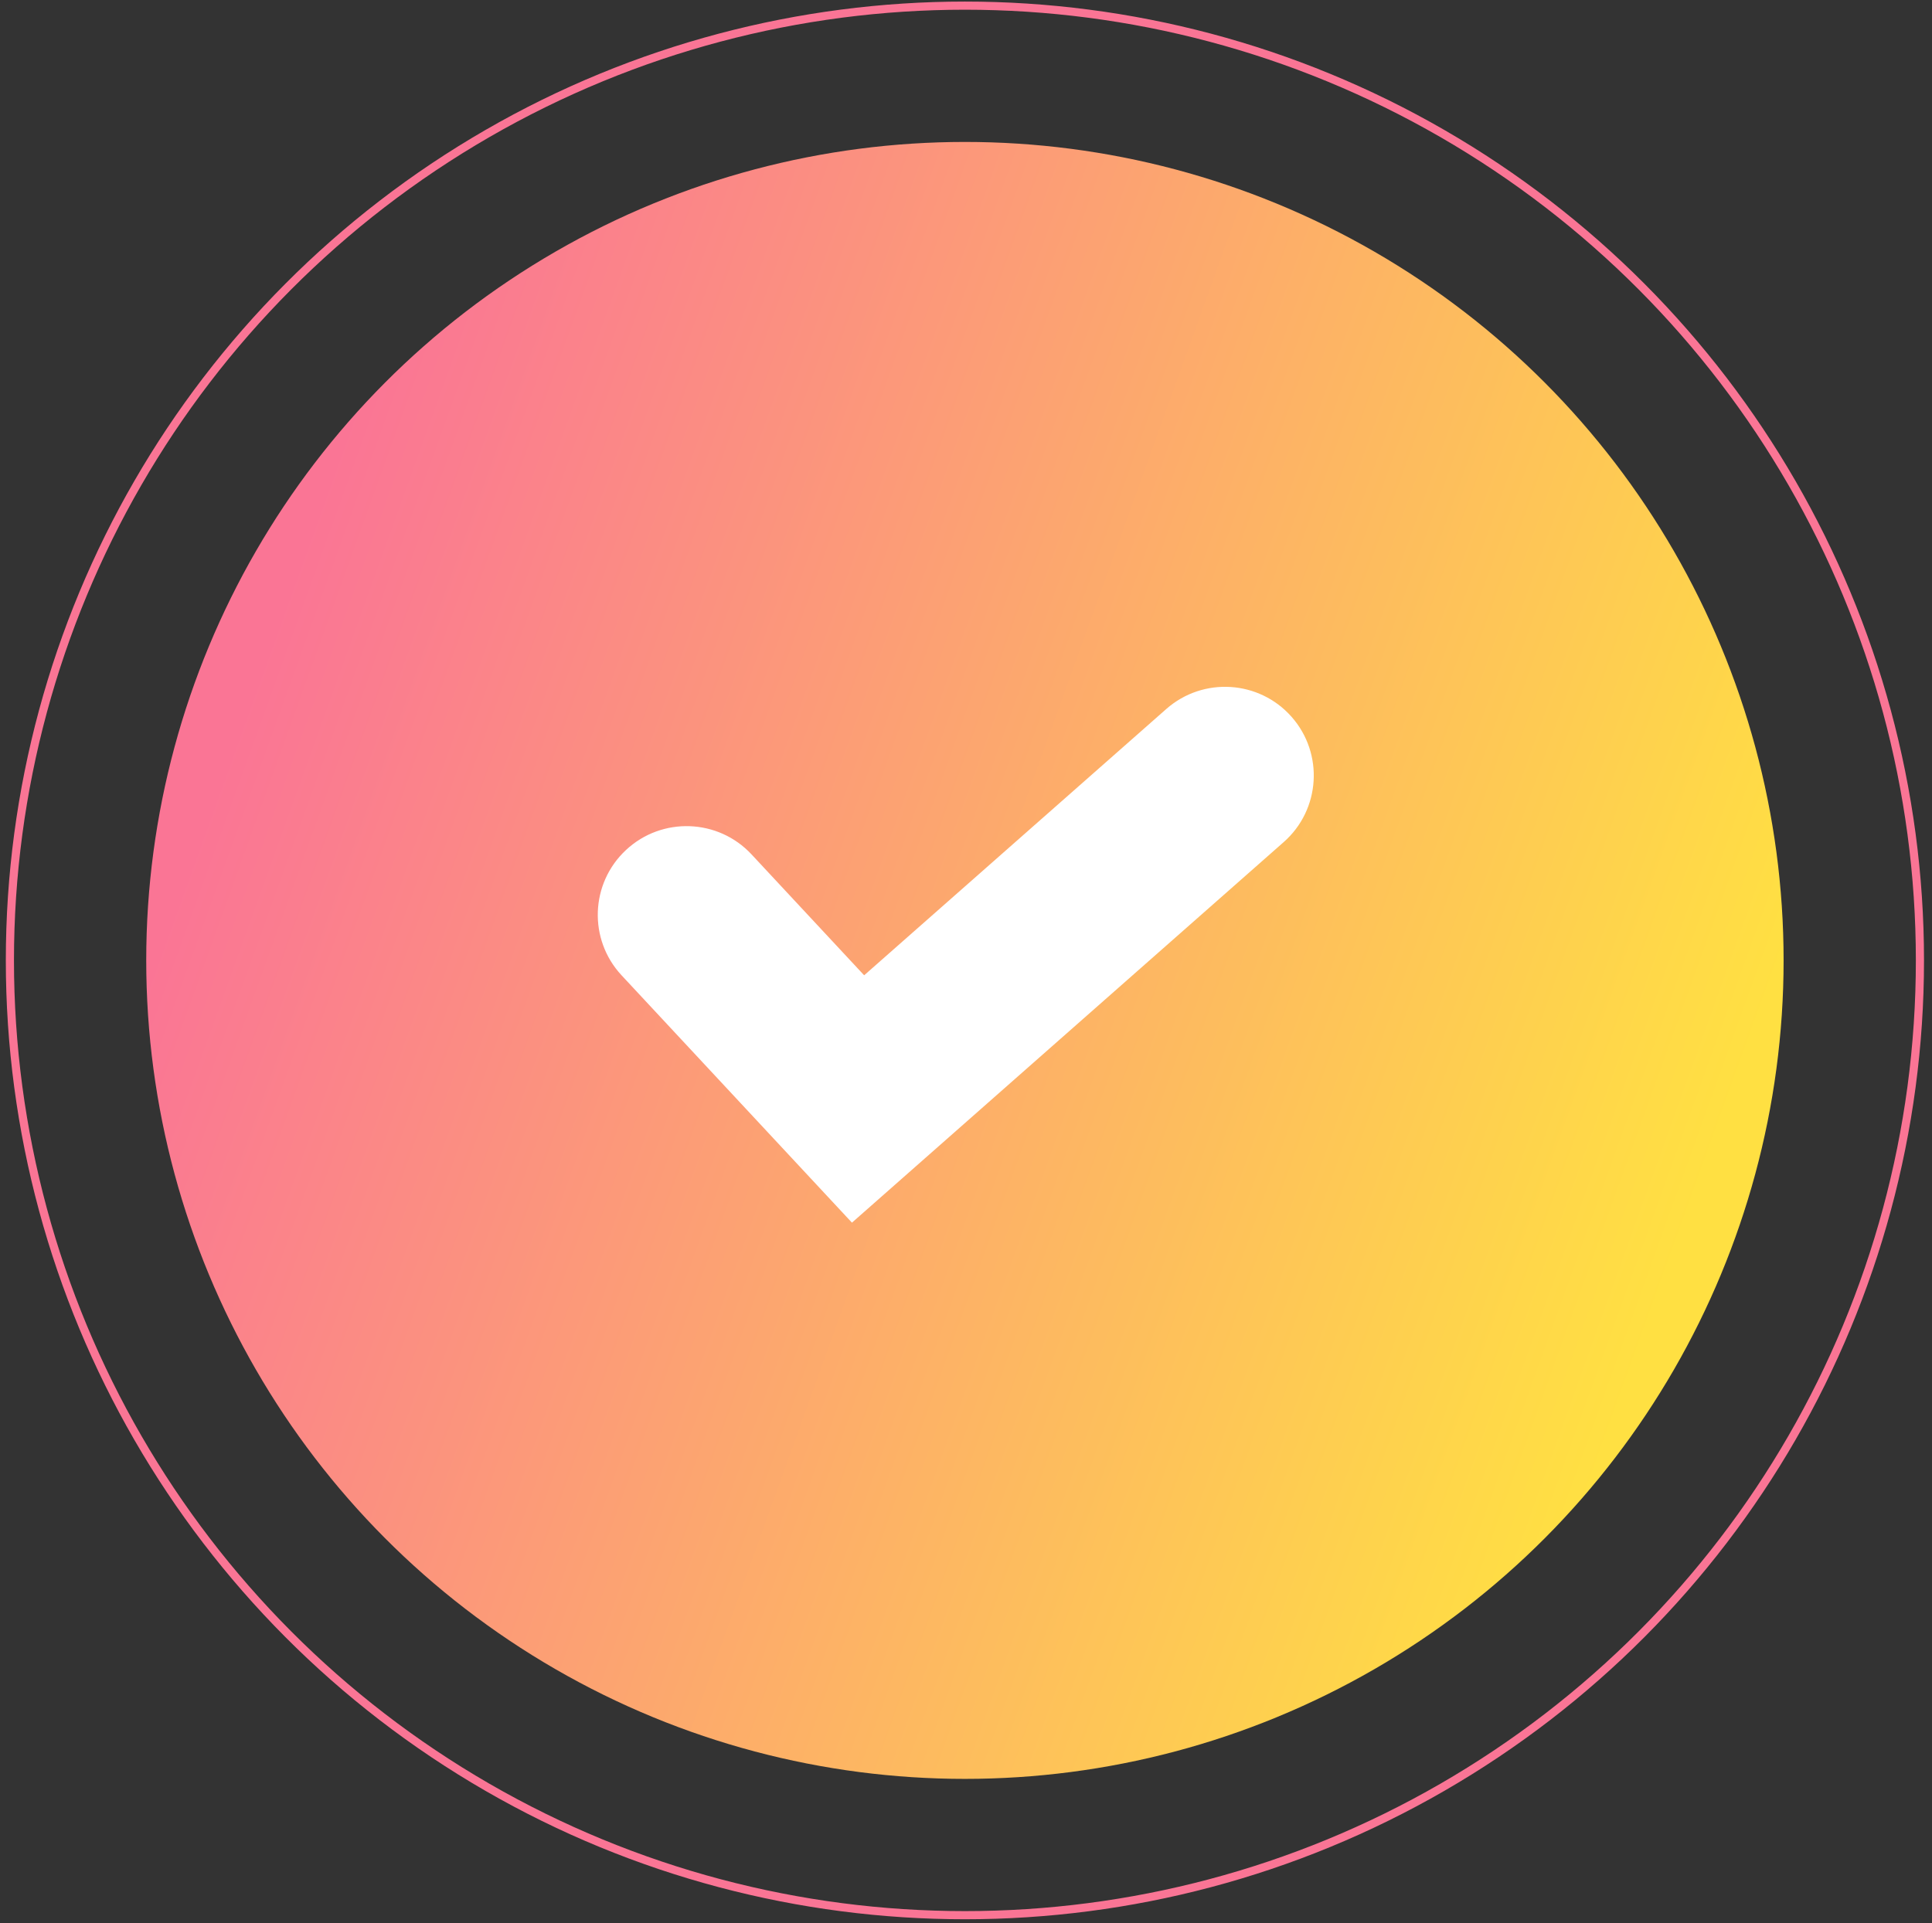 <svg xmlns="http://www.w3.org/2000/svg" width="237" height="236" viewBox="0 0 237 236" fill="none"><rect x="0" y="0" width="237" height="236" fill="#333333" stroke="none"/><circle cx="118.367" cy="117.845" r="117.153" stroke="#FA7595"></circle><circle cx="118.367" cy="117.845" r="100.429" fill="url(#paint0_linear_1304_336)"></circle><path d="M104.507 150.02L76.249 119.674C72.151 115.271 72.396 108.384 76.801 104.288C81.2 100.192 88.096 100.436 92.194 104.839L106.006 119.672L143.069 86.996C147.579 83.021 154.463 83.45 158.44 87.958C162.416 92.466 161.987 99.347 157.477 103.322L104.514 150.019L104.507 150.02Z" fill="white"></path><defs><linearGradient id="paint0_linear_1304_336" x1="218.796" y1="117.845" x2="41.669" y2="54.051" gradientUnits="userSpaceOnUse"><stop stop-color="#FFE042"></stop><stop offset="1" stop-color="#FA7595"></stop></linearGradient></defs></svg>
